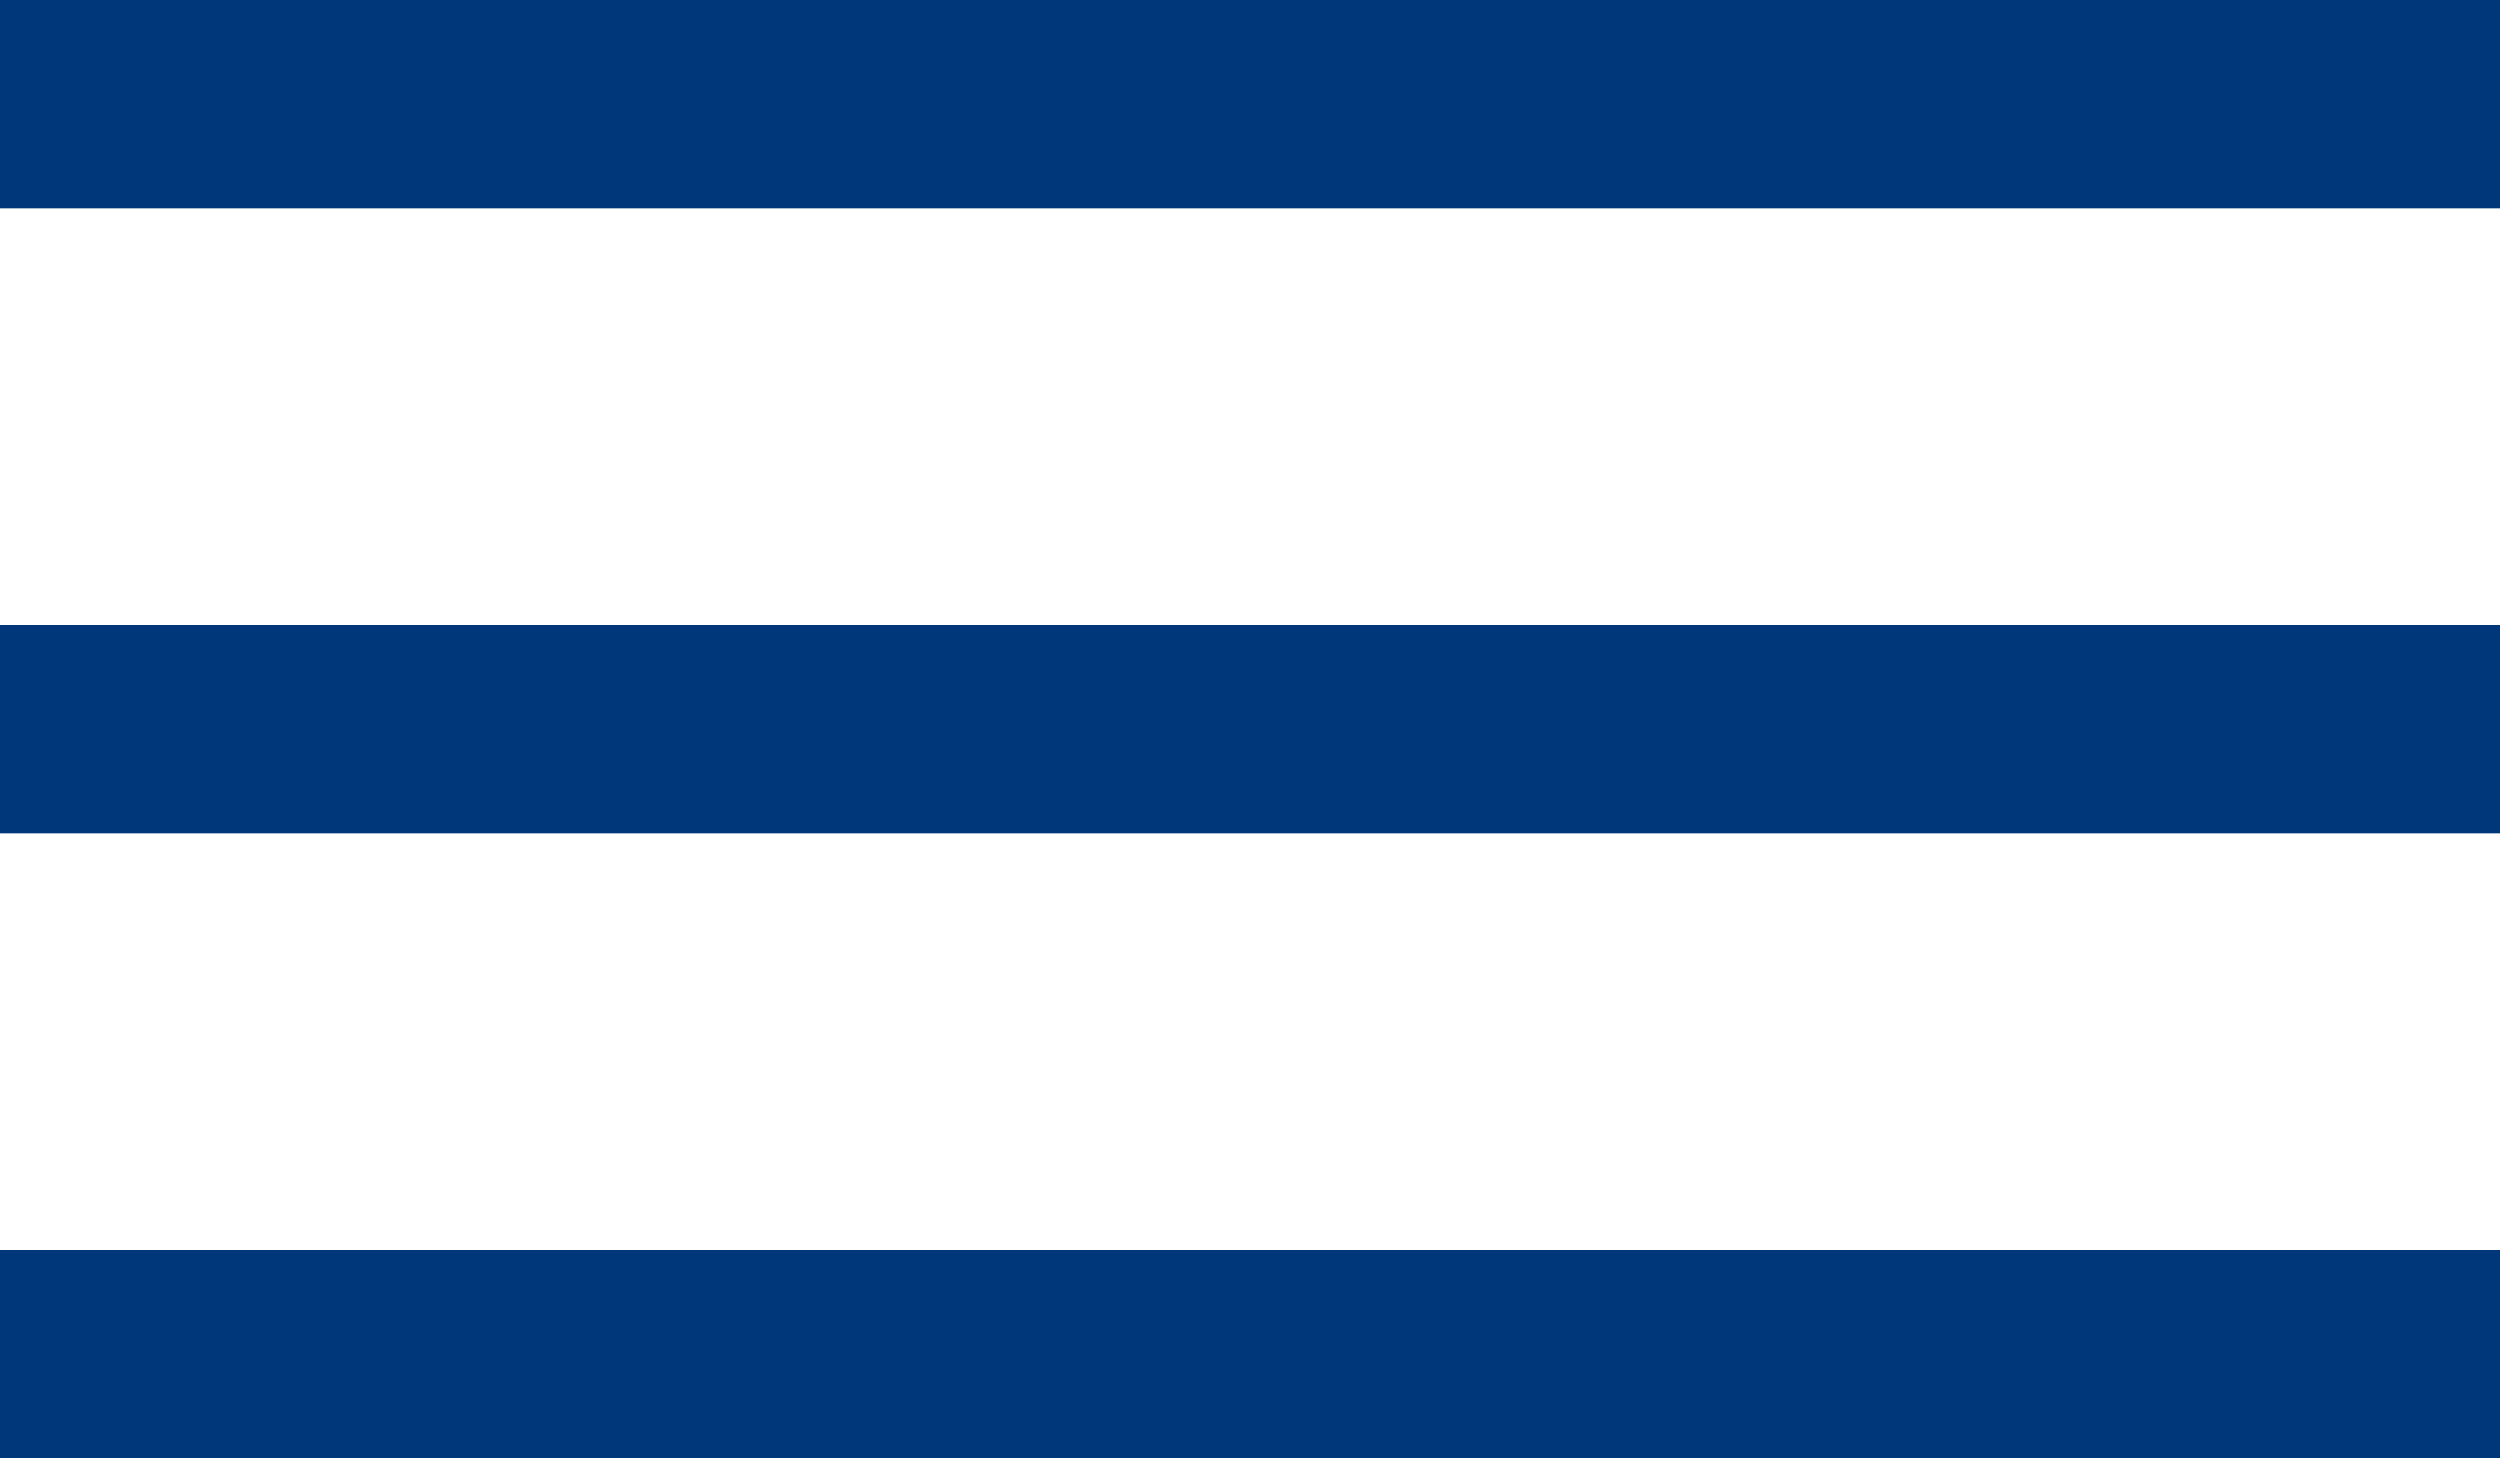 <svg width="24" height="14" viewBox="0 0 24 14" fill="none" xmlns="http://www.w3.org/2000/svg">
<line x1="24" y1="1" x2="-5.24537e-08" y2="1" stroke="#00377B" stroke-width="2"/>
<line x1="24" y1="7" x2="-5.24537e-08" y2="7" stroke="#00377B" stroke-width="2"/>
<line x1="24" y1="13" x2="-5.24537e-08" y2="13" stroke="#00377B" stroke-width="2"/>
</svg>
